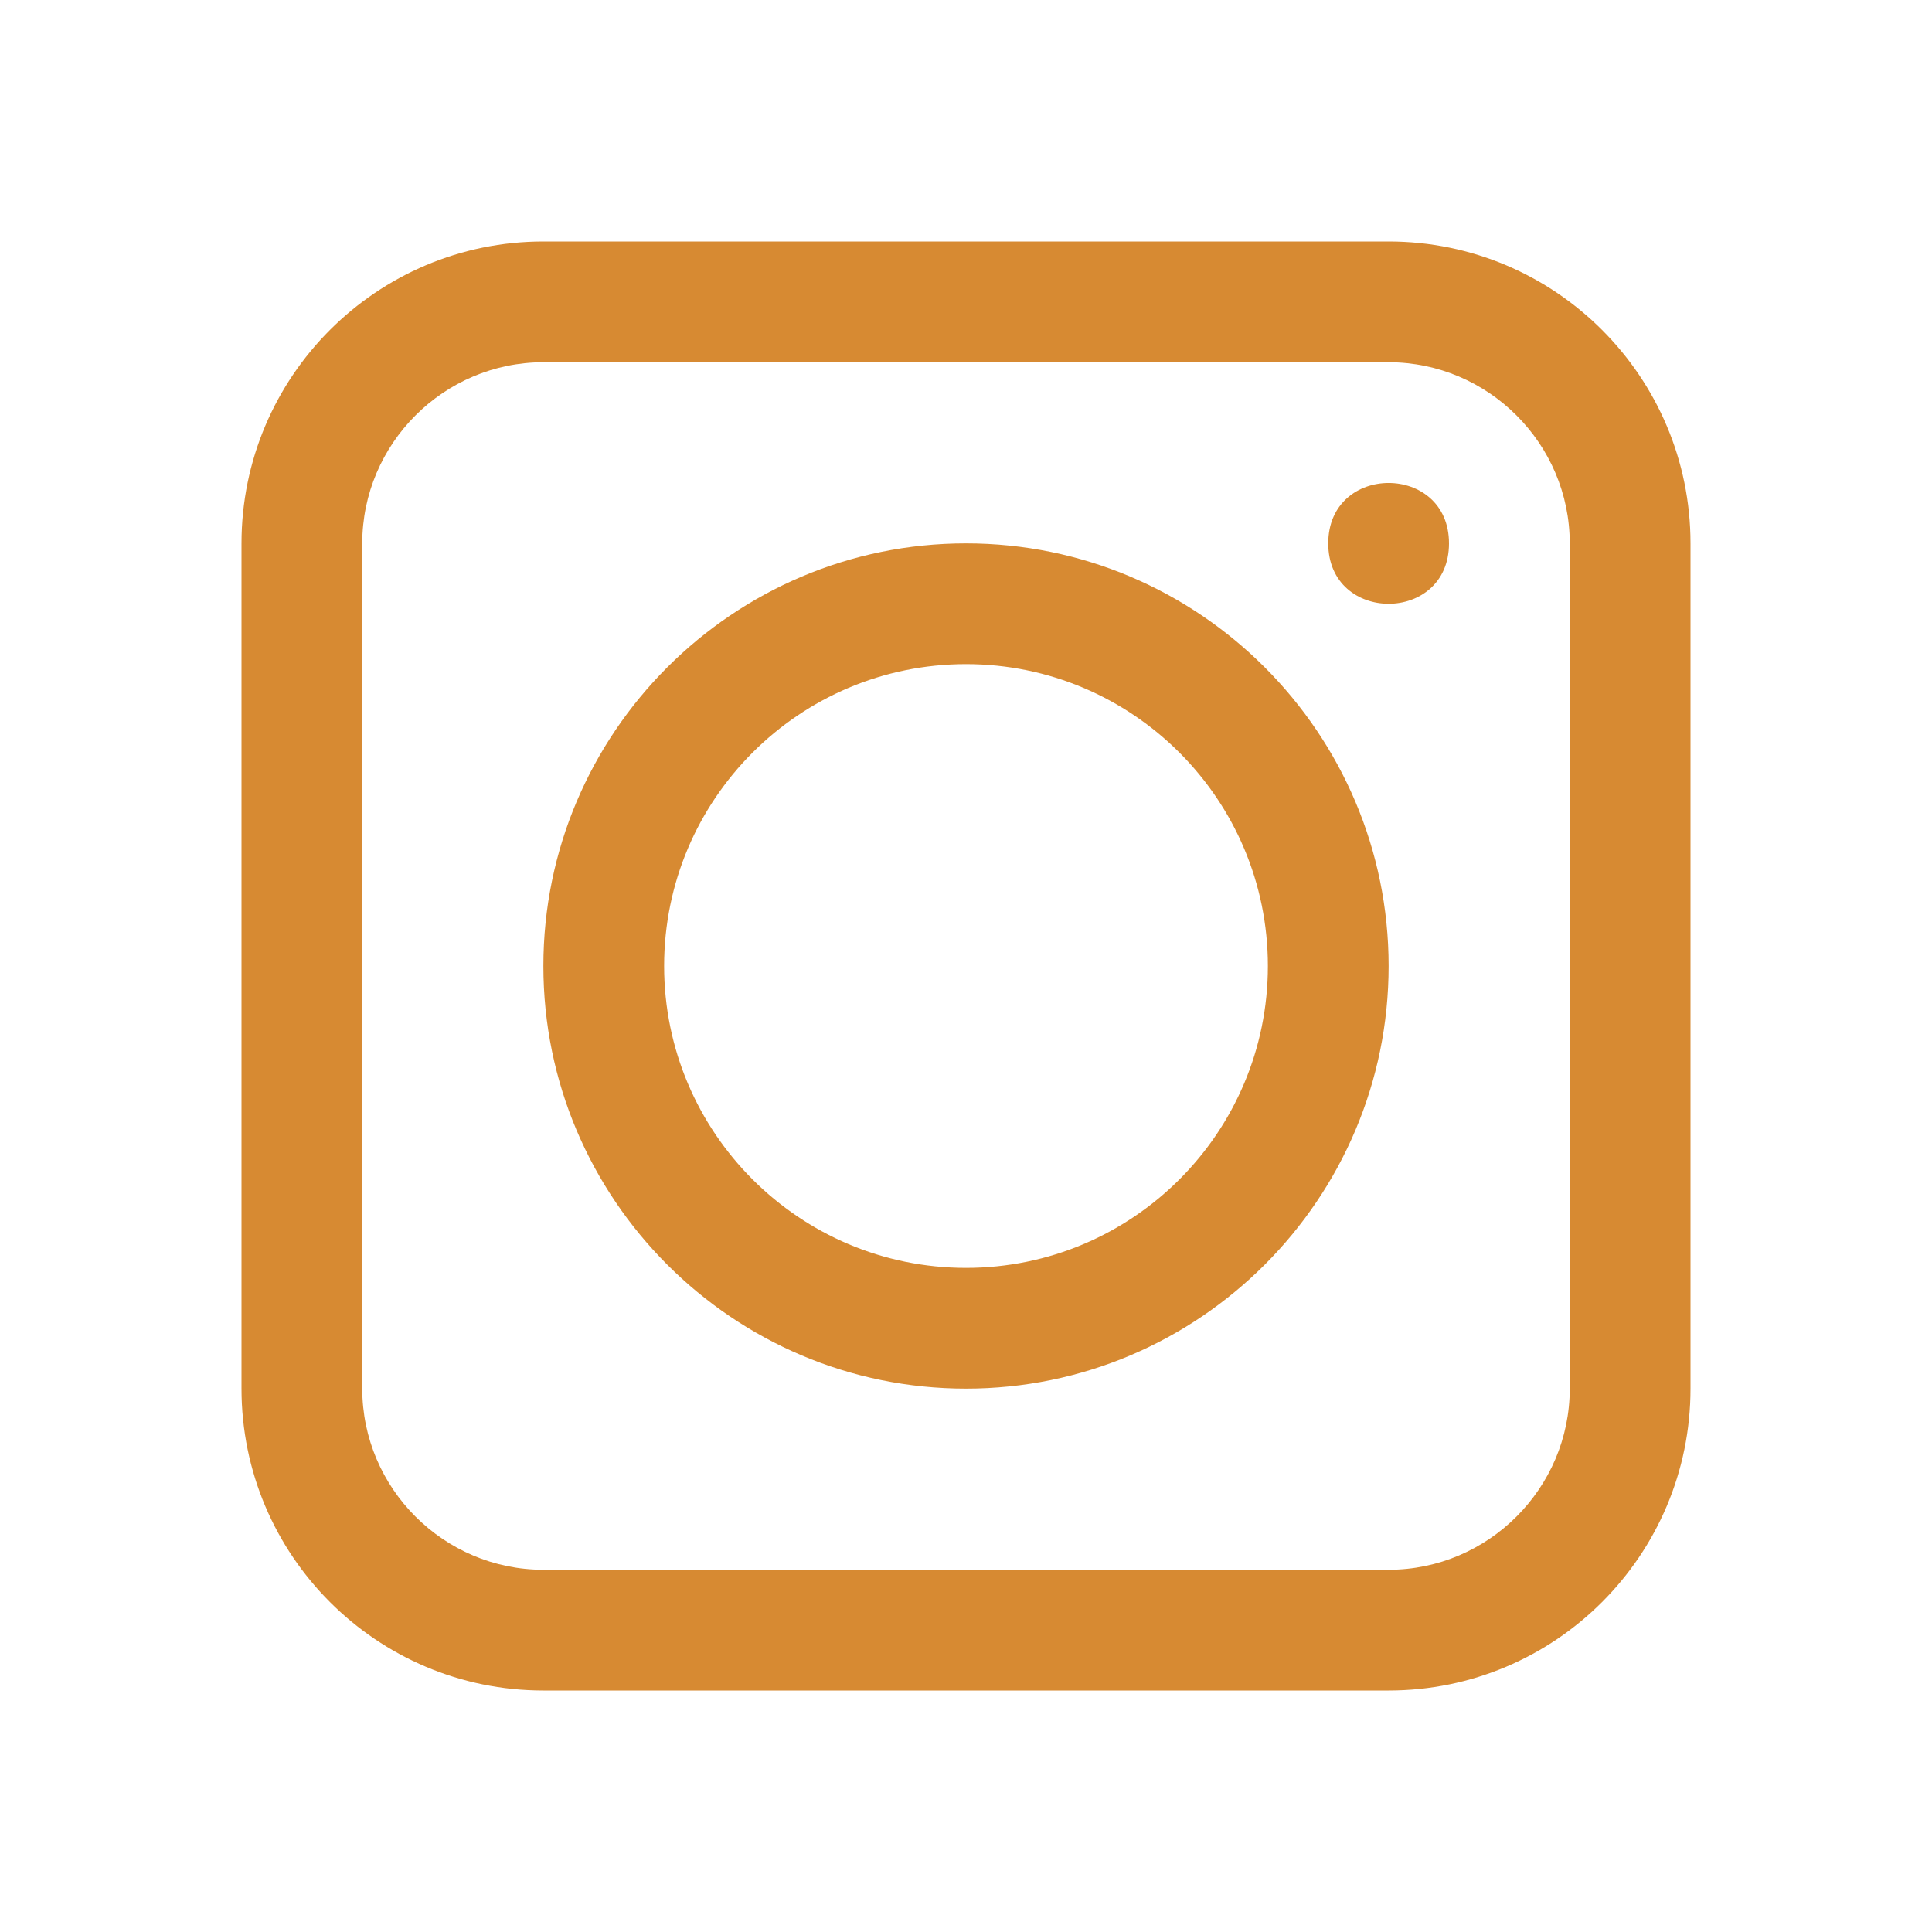 <?xml version="1.0" encoding="UTF-8"?>
<svg fill="#D78A32" width="100pt" height="100pt" version="1.1" viewBox="0 0 100 100" xmlns="http://www.w3.org/2000/svg">
 <g>
  <path d="m71.875 12.5h-43.75c-8.625 0-15.625 7-15.625 15.625v43.75c0 8.625 7 15.625 15.625 15.625h43.75c8.625 0 15.625-7 15.625-15.625v-43.75c0-8.625-7-15.625-15.625-15.625zm9.375 59.375c0 5.156-4.219 9.375-9.375 9.375h-43.75c-5.156 0-9.375-4.219-9.375-9.375v-43.75c0-5.156 4.219-9.375 9.375-9.375h43.75c5.156 0 9.375 4.219 9.375 9.375z"/>
  <path d="m50 28.125c-12.062 0-21.875 9.812-21.875 21.875s9.812 21.875 21.875 21.875 21.875-9.812 21.875-21.875-9.812-21.875-21.875-21.875zm0 37.5c-8.625 0-15.625-7-15.625-15.625s7-15.625 15.625-15.625 15.625 7 15.625 15.625-7 15.625-15.625 15.625z"/>
  <path d="m75 28.125c0 4.168-6.25 4.168-6.25 0s6.25-4.168 6.25 0"/>
 </g>
</svg>
